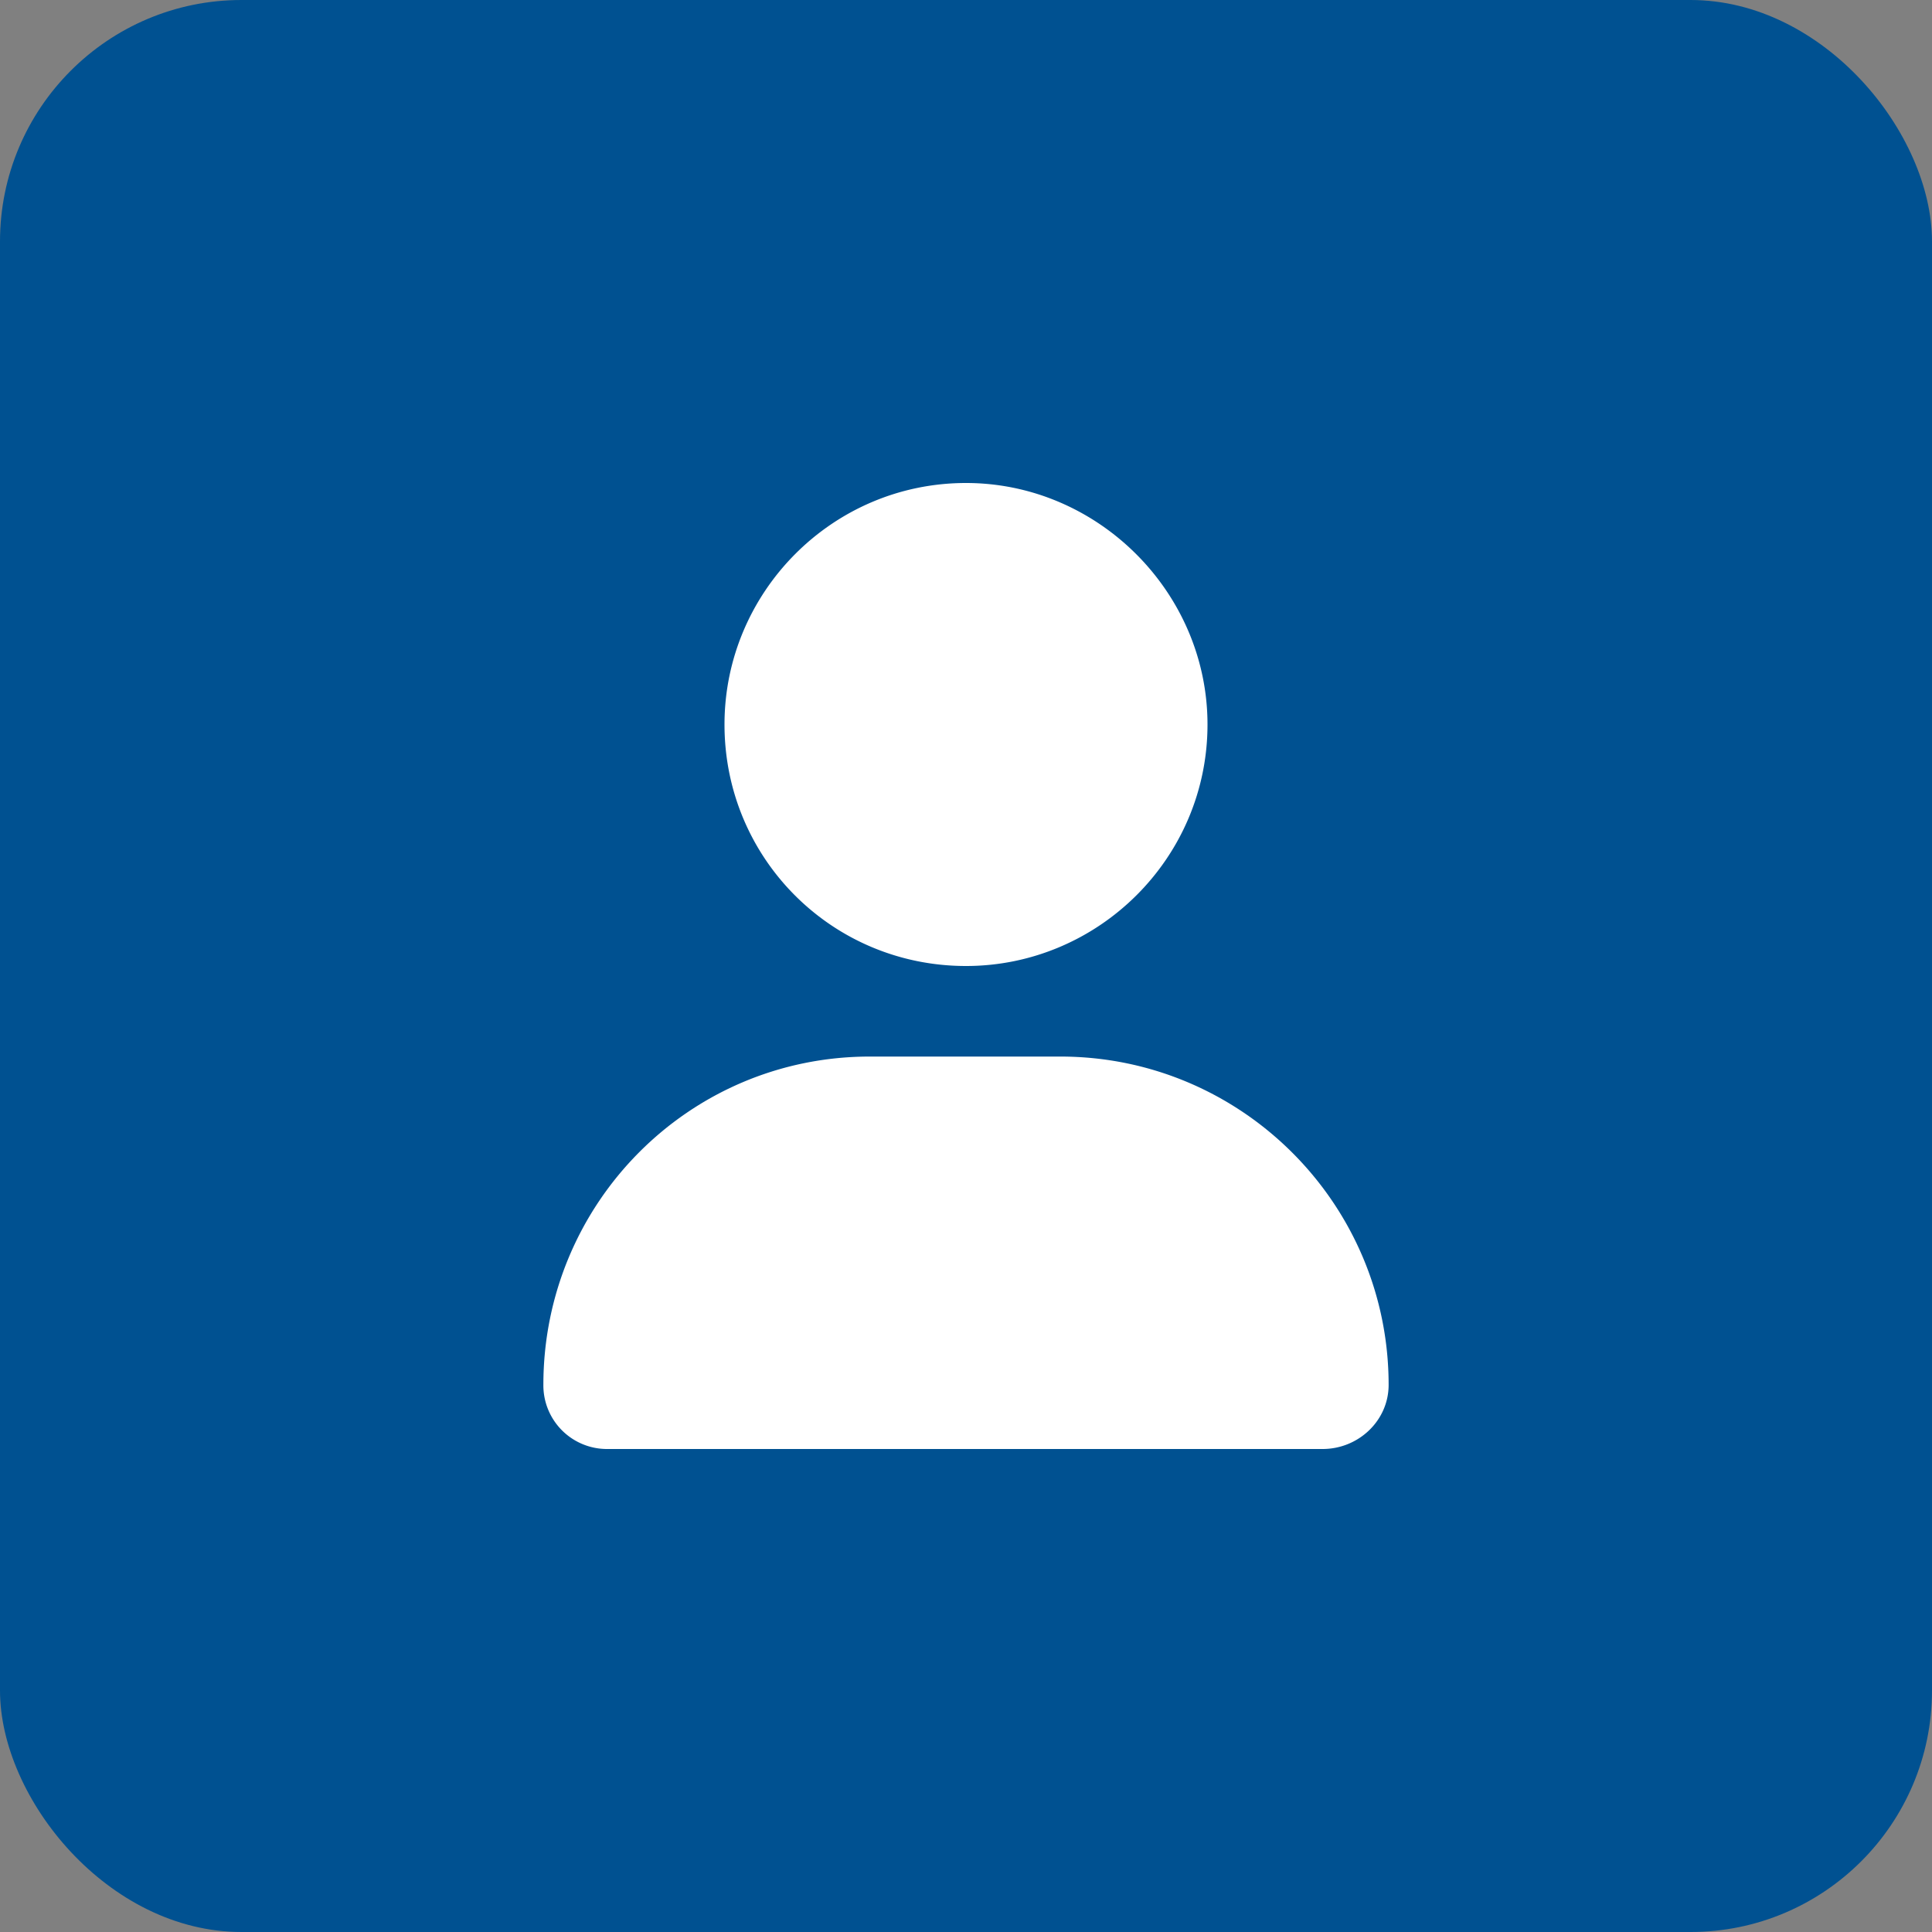 <svg xmlns="http://www.w3.org/2000/svg" fill="none" viewBox="0 0 96 96"><rect x="0" y="0" width="96" height="96" fill="#808080" stroke="none"/><rect width="96" height="96" fill="#005191" rx="12"/><path fill="#fff" d="M48 48c-6.656 0-12-5.344-12-12 0-6.563 5.344-12 12-12 6.563 0 12 5.438 12 12 0 6.656-5.438 12-12 12Zm4.688 4.5c9 0 16.312 7.313 16.312 16.313C69 70.593 67.5 72 65.719 72H30.188A3.161 3.161 0 0 1 27 68.812c0-9 7.219-16.312 16.219-16.312h9.468Z"/></svg>